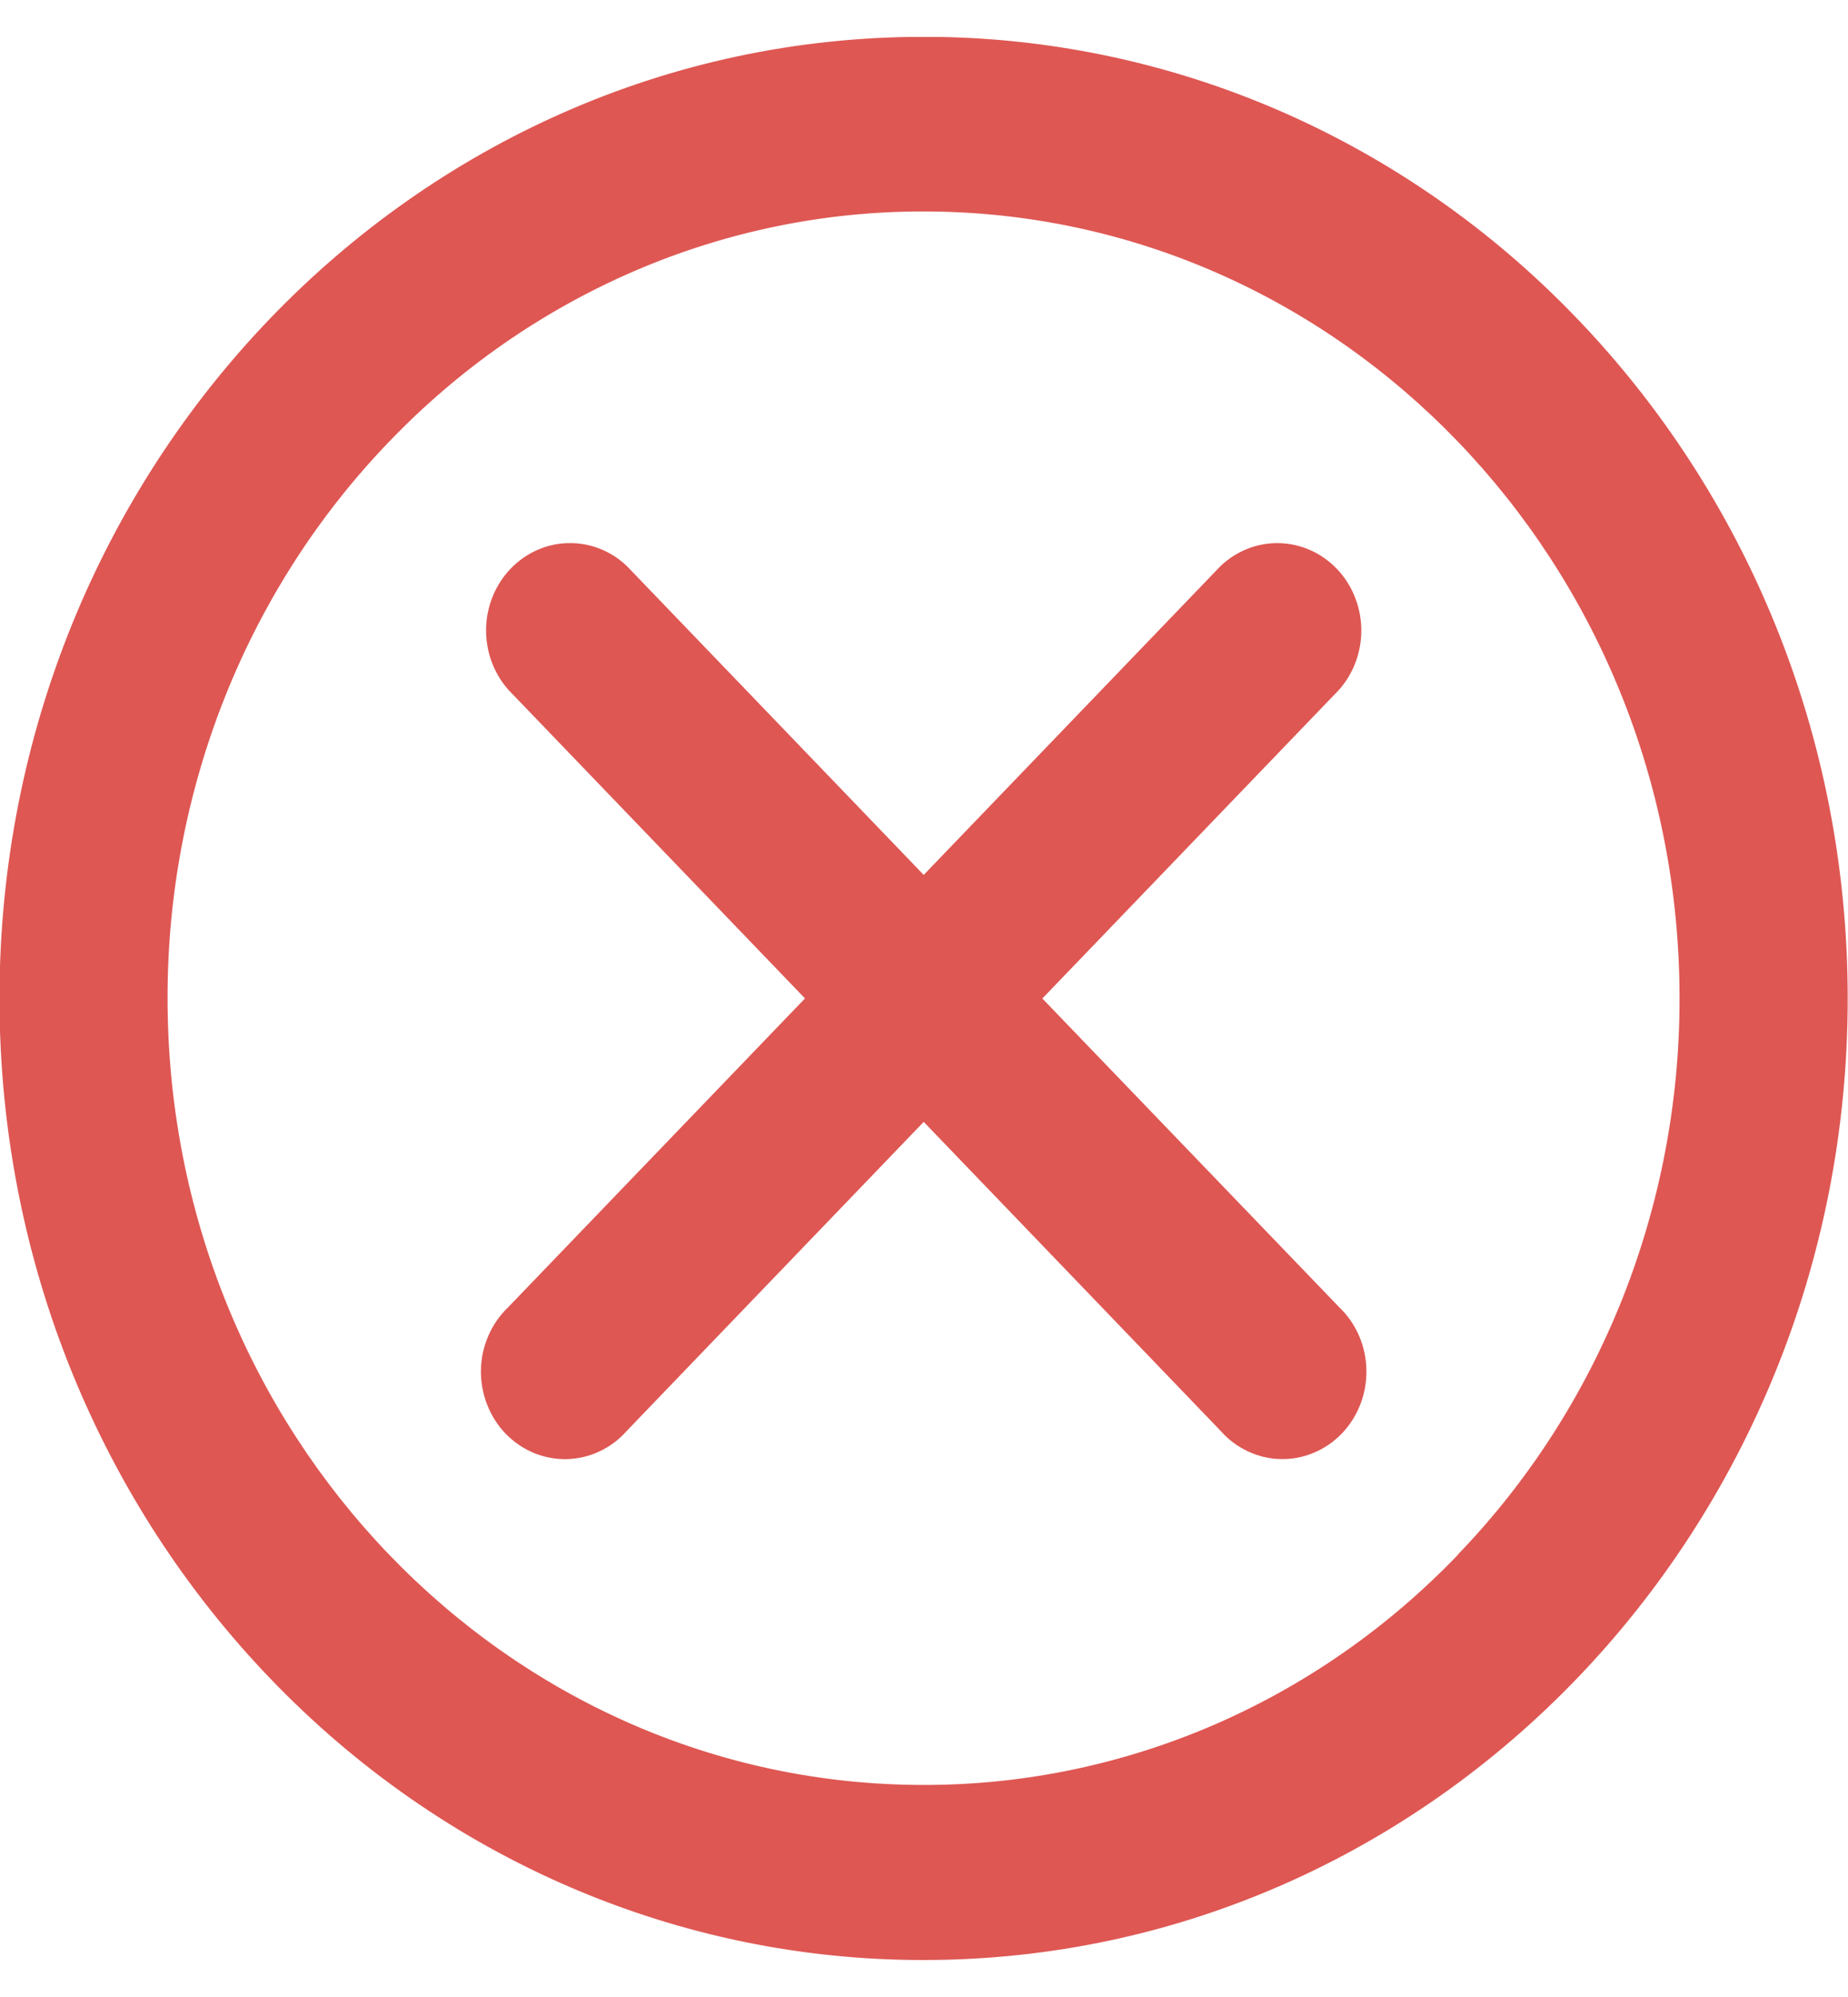 <svg width="25" height="27" viewBox="0 0 25 27" fill="none" xmlns="http://www.w3.org/2000/svg">
<g clip-path="url(#clip0_75_9757)">
<path d="M21.333 4.305C20.174 3.096 18.796 2.138 17.279 1.484C15.762 0.831 14.136 0.496 12.494 0.498C5.59 0.498 -0.007 6.319 -0.007 13.499C-0.007 17.089 1.393 20.34 3.655 22.693C4.815 23.902 6.193 24.861 7.71 25.514C9.227 26.167 10.853 26.502 12.495 26.5C19.399 26.5 24.996 20.68 24.996 13.499C24.996 9.909 23.596 6.658 21.333 4.305ZM19.727 21.017C18.778 22.007 17.651 22.791 16.41 23.326C15.169 23.86 13.838 24.135 12.495 24.133C6.846 24.133 2.267 19.371 2.267 13.496C2.265 12.099 2.529 10.715 3.043 9.424C3.557 8.133 4.311 6.961 5.262 5.974C6.211 4.985 7.338 4.201 8.579 3.666C9.82 3.131 11.15 2.857 12.494 2.859C18.142 2.859 22.721 7.621 22.721 13.495C22.723 14.892 22.459 16.275 21.945 17.566C21.43 18.857 20.676 20.029 19.725 21.015L19.727 21.017Z" fill="#DE5753"/>
<path d="M14.101 13.5L18.117 9.324C18.315 9.099 18.422 8.804 18.416 8.499C18.409 8.194 18.29 7.904 18.083 7.689C17.875 7.473 17.596 7.35 17.303 7.343C17.01 7.337 16.726 7.448 16.511 7.654L16.512 7.653L12.496 11.829L8.48 7.653C8.264 7.447 7.98 7.336 7.687 7.343C7.394 7.349 7.115 7.473 6.908 7.689C6.701 7.904 6.582 8.195 6.576 8.499C6.57 8.804 6.677 9.099 6.875 9.324L6.874 9.323L10.89 13.499L6.874 17.675C6.761 17.783 6.67 17.913 6.607 18.059C6.544 18.204 6.509 18.361 6.506 18.52C6.503 18.68 6.531 18.838 6.588 18.986C6.645 19.134 6.73 19.269 6.838 19.382C6.947 19.494 7.076 19.583 7.218 19.643C7.361 19.702 7.513 19.731 7.666 19.728C7.82 19.724 7.971 19.689 8.11 19.623C8.25 19.558 8.376 19.463 8.479 19.346L8.48 19.345L12.496 15.168L16.512 19.345C16.615 19.462 16.741 19.557 16.88 19.622C17.02 19.688 17.171 19.724 17.324 19.727C17.478 19.731 17.63 19.702 17.772 19.642C17.915 19.583 18.044 19.494 18.152 19.382C18.261 19.269 18.346 19.134 18.403 18.987C18.461 18.839 18.488 18.68 18.485 18.521C18.482 18.361 18.448 18.204 18.385 18.059C18.322 17.914 18.231 17.783 18.118 17.675L18.117 17.674L14.101 13.5Z" fill="#DE5753"/>
</g>
<defs>
<clipPath id="clip0_75_9757">
<rect width="25" height="26" fill="white" transform="translate(0 0.5)"/>
</clipPath>
</defs>
</svg>
